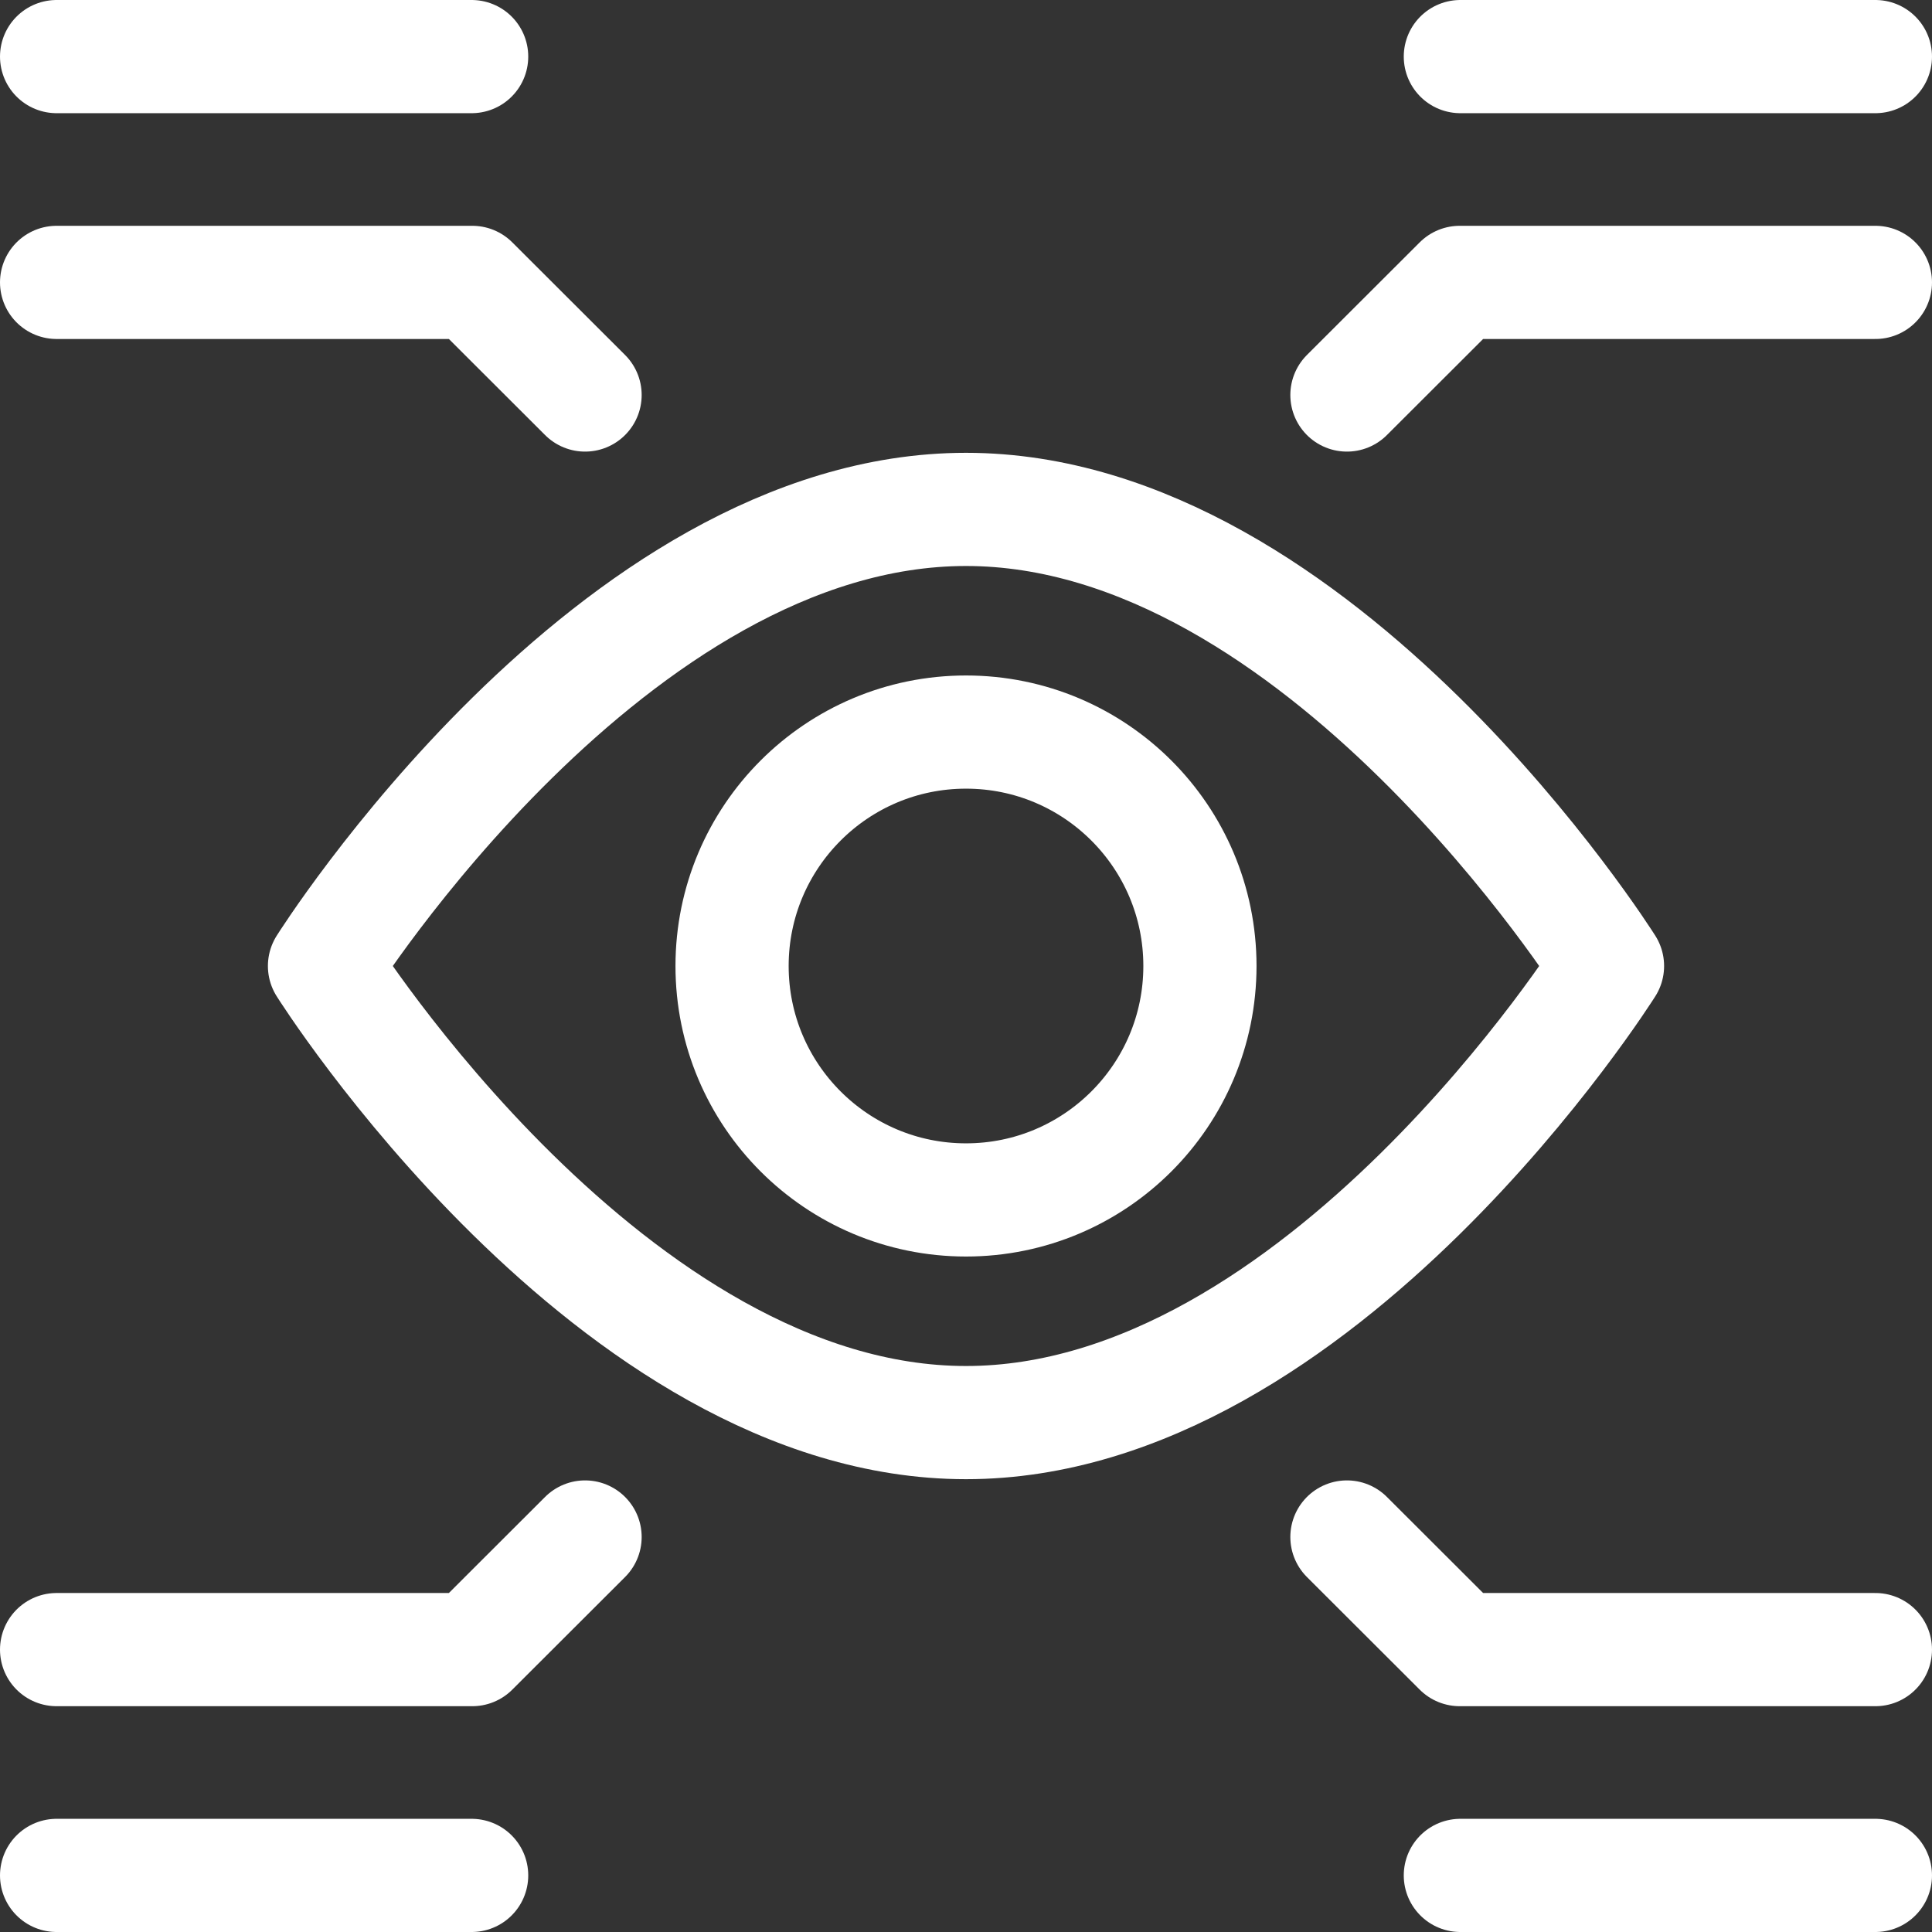 <svg width="24" height="24" viewBox="0 0 24 24" fill="none" xmlns="http://www.w3.org/2000/svg">
<rect x="0" y="0" width="24" height="24" fill="#333333" stroke="none"/>
<g clip-path="url(#clip0_426_2853)">
<path d="M19.969 12C19.969 12 16.401 17.672 12 17.672C7.599 17.672 4.031 12 4.031 12C4.031 12 7.599 6.328 12 6.328C16.401 6.328 19.969 12 19.969 12Z" stroke="white" stroke-width="1.406" stroke-miterlimit="10" stroke-linecap="round" stroke-linejoin="round"/>
<path d="M12 14.906C13.605 14.906 14.906 13.605 14.906 12C14.906 10.395 13.605 9.094 12 9.094C10.395 9.094 9.094 10.395 9.094 12C9.094 13.605 10.395 14.906 12 14.906Z" stroke="white" stroke-width="1.406" stroke-miterlimit="10" stroke-linecap="round" stroke-linejoin="round"/>
<path d="M16.732 4.907L18.133 3.508H23.297" stroke="white" stroke-width="1.406" stroke-miterlimit="10" stroke-linecap="round" stroke-linejoin="round"/>
<path d="M18.141 0.703H23.297" stroke="white" stroke-width="1.406" stroke-miterlimit="10" stroke-linecap="round" stroke-linejoin="round"/>
<path d="M0.703 3.508H5.867L7.268 4.907" stroke="white" stroke-width="1.406" stroke-miterlimit="10" stroke-linecap="round" stroke-linejoin="round"/>
<path d="M5.859 0.703H0.703" stroke="white" stroke-width="1.406" stroke-miterlimit="10" stroke-linecap="round" stroke-linejoin="round"/>
<path d="M23.297 20.492H18.133L16.732 19.093" stroke="white" stroke-width="1.406" stroke-miterlimit="10" stroke-linecap="round" stroke-linejoin="round"/>
<path d="M18.141 23.297H23.297" stroke="white" stroke-width="1.406" stroke-miterlimit="10" stroke-linecap="round" stroke-linejoin="round"/>
<path d="M7.268 19.093L5.867 20.492H0.703" stroke="white" stroke-width="1.406" stroke-miterlimit="10" stroke-linecap="round" stroke-linejoin="round"/>
<path d="M5.859 23.297H0.703" stroke="white" stroke-width="1.406" stroke-miterlimit="10" stroke-linecap="round" stroke-linejoin="round"/>
</g>
<defs>
<clipPath id="clip0_426_2853">
<rect width="24" height="24" fill="white"/>
</clipPath>
</defs>
</svg>
